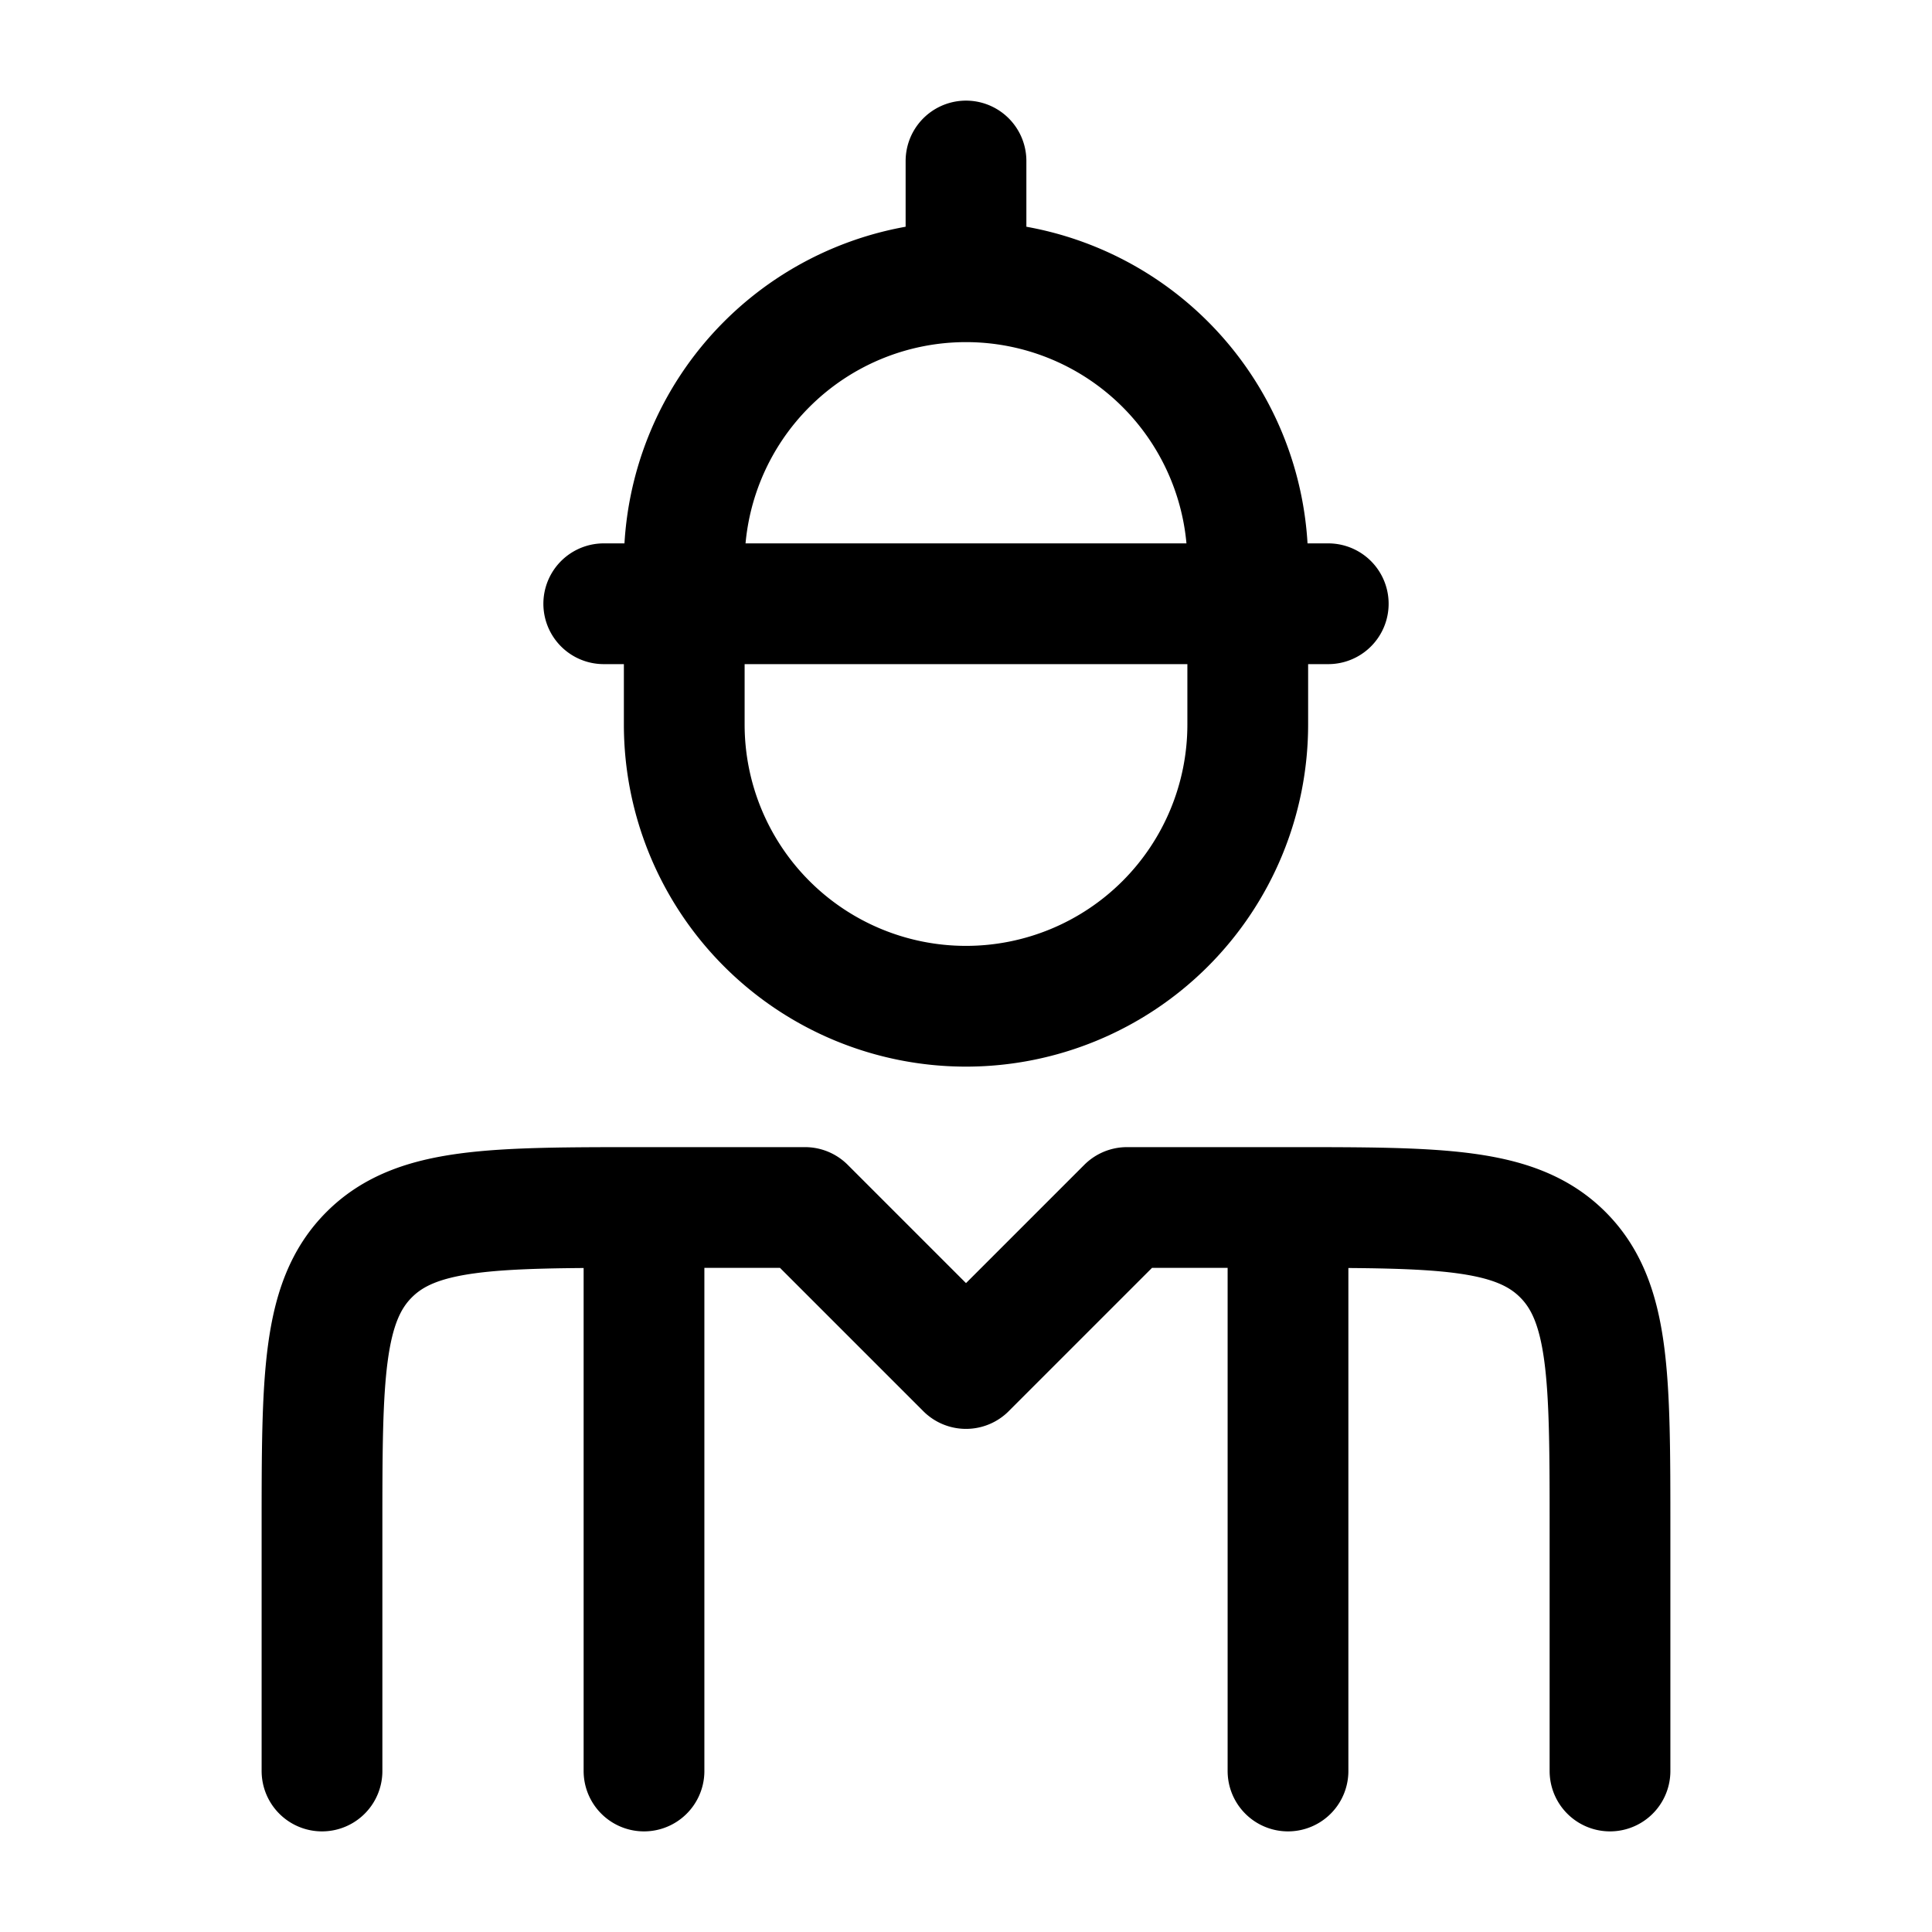 <svg xmlns="http://www.w3.org/2000/svg" width="1em" height="1em" viewBox="0 0 24 24"><path fill="none" stroke="currentColor" stroke-linecap="round" stroke-linejoin="round" stroke-width="1.5" d="M20 22v-3c0-1.886 0-2.828-.586-3.414S17.886 15 16 15h-2l-2 2l-2-2H8c-1.886 0-2.828 0-3.414.586S4 17.114 4 19v3m12-7v7m-8-7v7m7.5-13V7a3.5 3.5 0 1 0-7 0v2a3.5 3.5 0 1 0 7 0m-8-1.5h9M12 2v1.5" color="currentColor"/></svg>